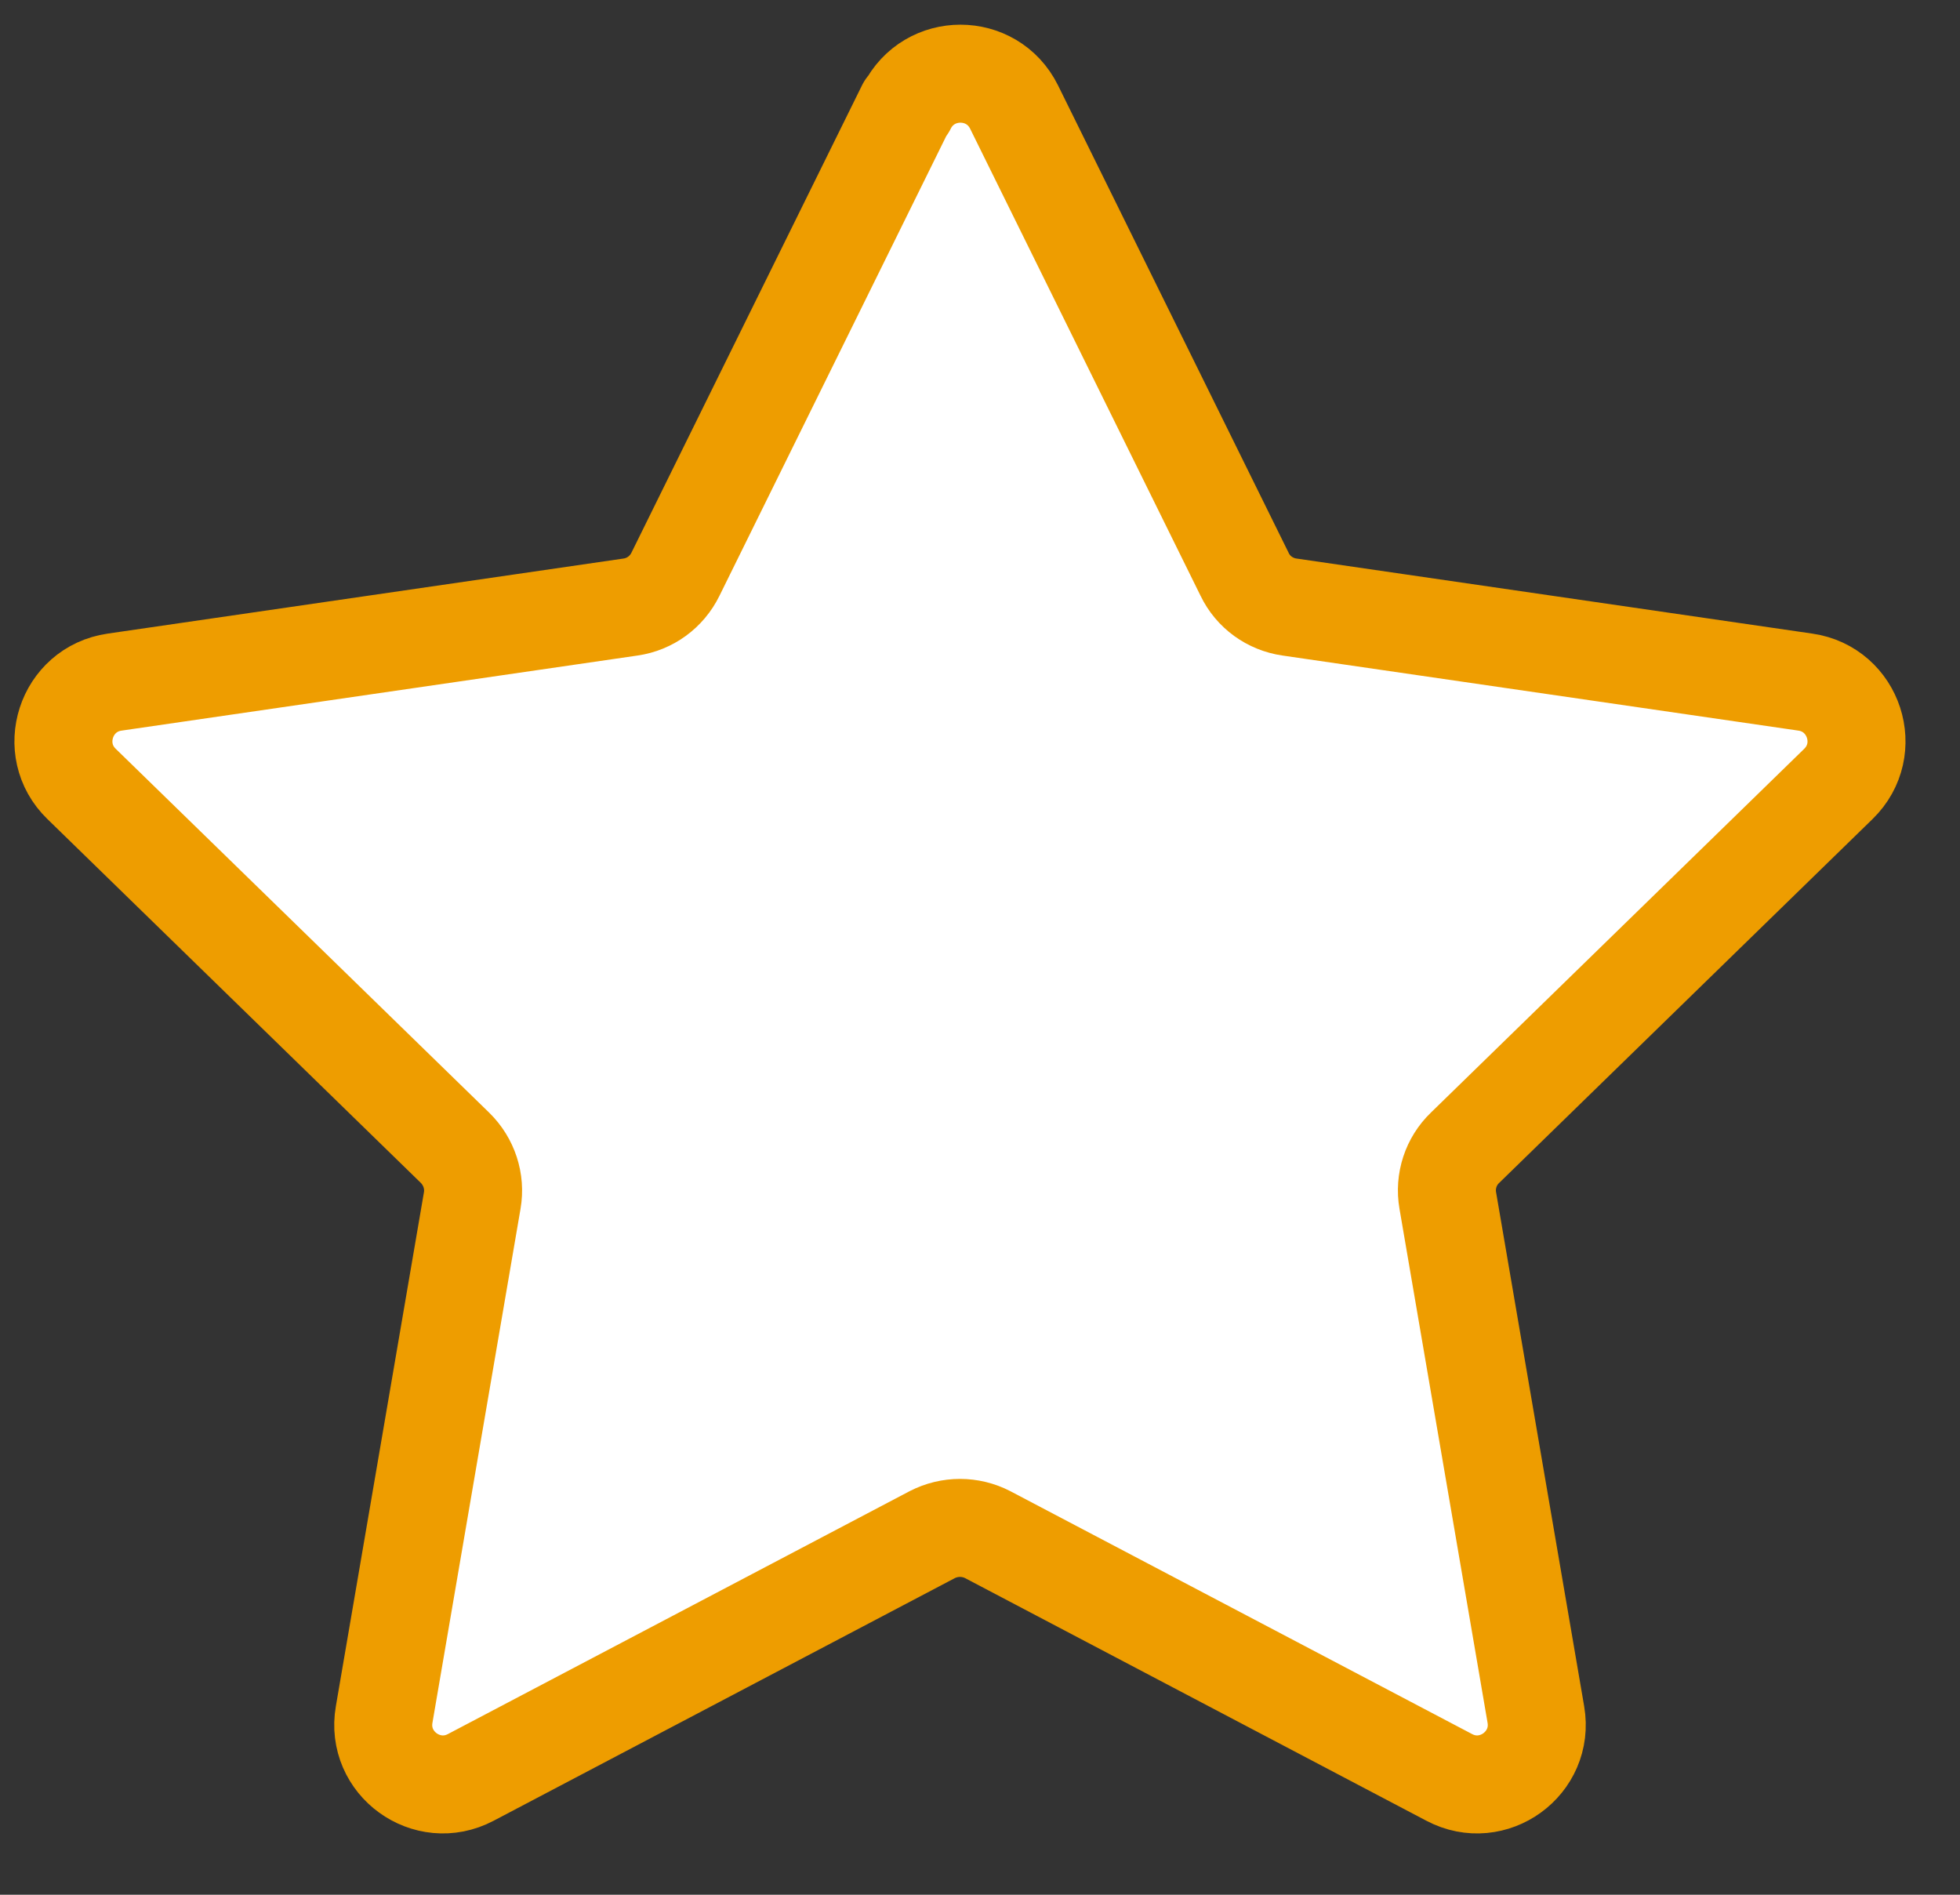 <svg width="30" height="29" viewBox="0 0 30 29" fill="none" xmlns="http://www.w3.org/2000/svg">
<rect x="0" y="0" width="30" height="29" fill="#333333" stroke="none"/>
<path d="M13.867 1.637L10.338 8.79C10.204 9.062 9.949 9.248 9.651 9.291L1.755 10.44C1.003 10.548 0.705 11.472 1.249 11.999L6.964 17.567C7.18 17.779 7.279 18.081 7.228 18.375L5.88 26.241C5.75 26.988 6.536 27.558 7.206 27.204L14.268 23.489C14.536 23.351 14.852 23.351 15.119 23.489L22.182 27.204C22.851 27.558 23.637 26.988 23.508 26.241L22.16 18.375C22.108 18.077 22.208 17.774 22.424 17.567L28.138 11.999C28.683 11.468 28.38 10.548 27.633 10.44L19.737 9.291C19.439 9.248 19.18 9.062 19.05 8.79L15.521 1.637C15.184 0.958 14.217 0.958 13.88 1.637H13.867Z" fill="white"/>
<path d="M13.867 1.637L10.338 8.79C10.204 9.062 9.949 9.248 9.651 9.291L1.755 10.44C1.003 10.548 0.705 11.472 1.249 11.999L6.964 17.567C7.18 17.779 7.279 18.081 7.228 18.375L5.88 26.241C5.75 26.988 6.536 27.558 7.206 27.204L14.268 23.489C14.536 23.351 14.852 23.351 15.119 23.489L22.182 27.204C22.851 27.558 23.637 26.988 23.508 26.241L22.16 18.375C22.108 18.077 22.208 17.774 22.424 17.567L28.138 11.999C28.683 11.468 28.38 10.548 27.633 10.44L19.737 9.291C19.439 9.248 19.18 9.062 19.05 8.79L15.521 1.637C15.184 0.958 14.217 0.958 13.88 1.637H13.867Z" stroke="#EE9D00" stroke-width="1.5" stroke-linecap="round" stroke-linejoin="round"/>
</svg>

